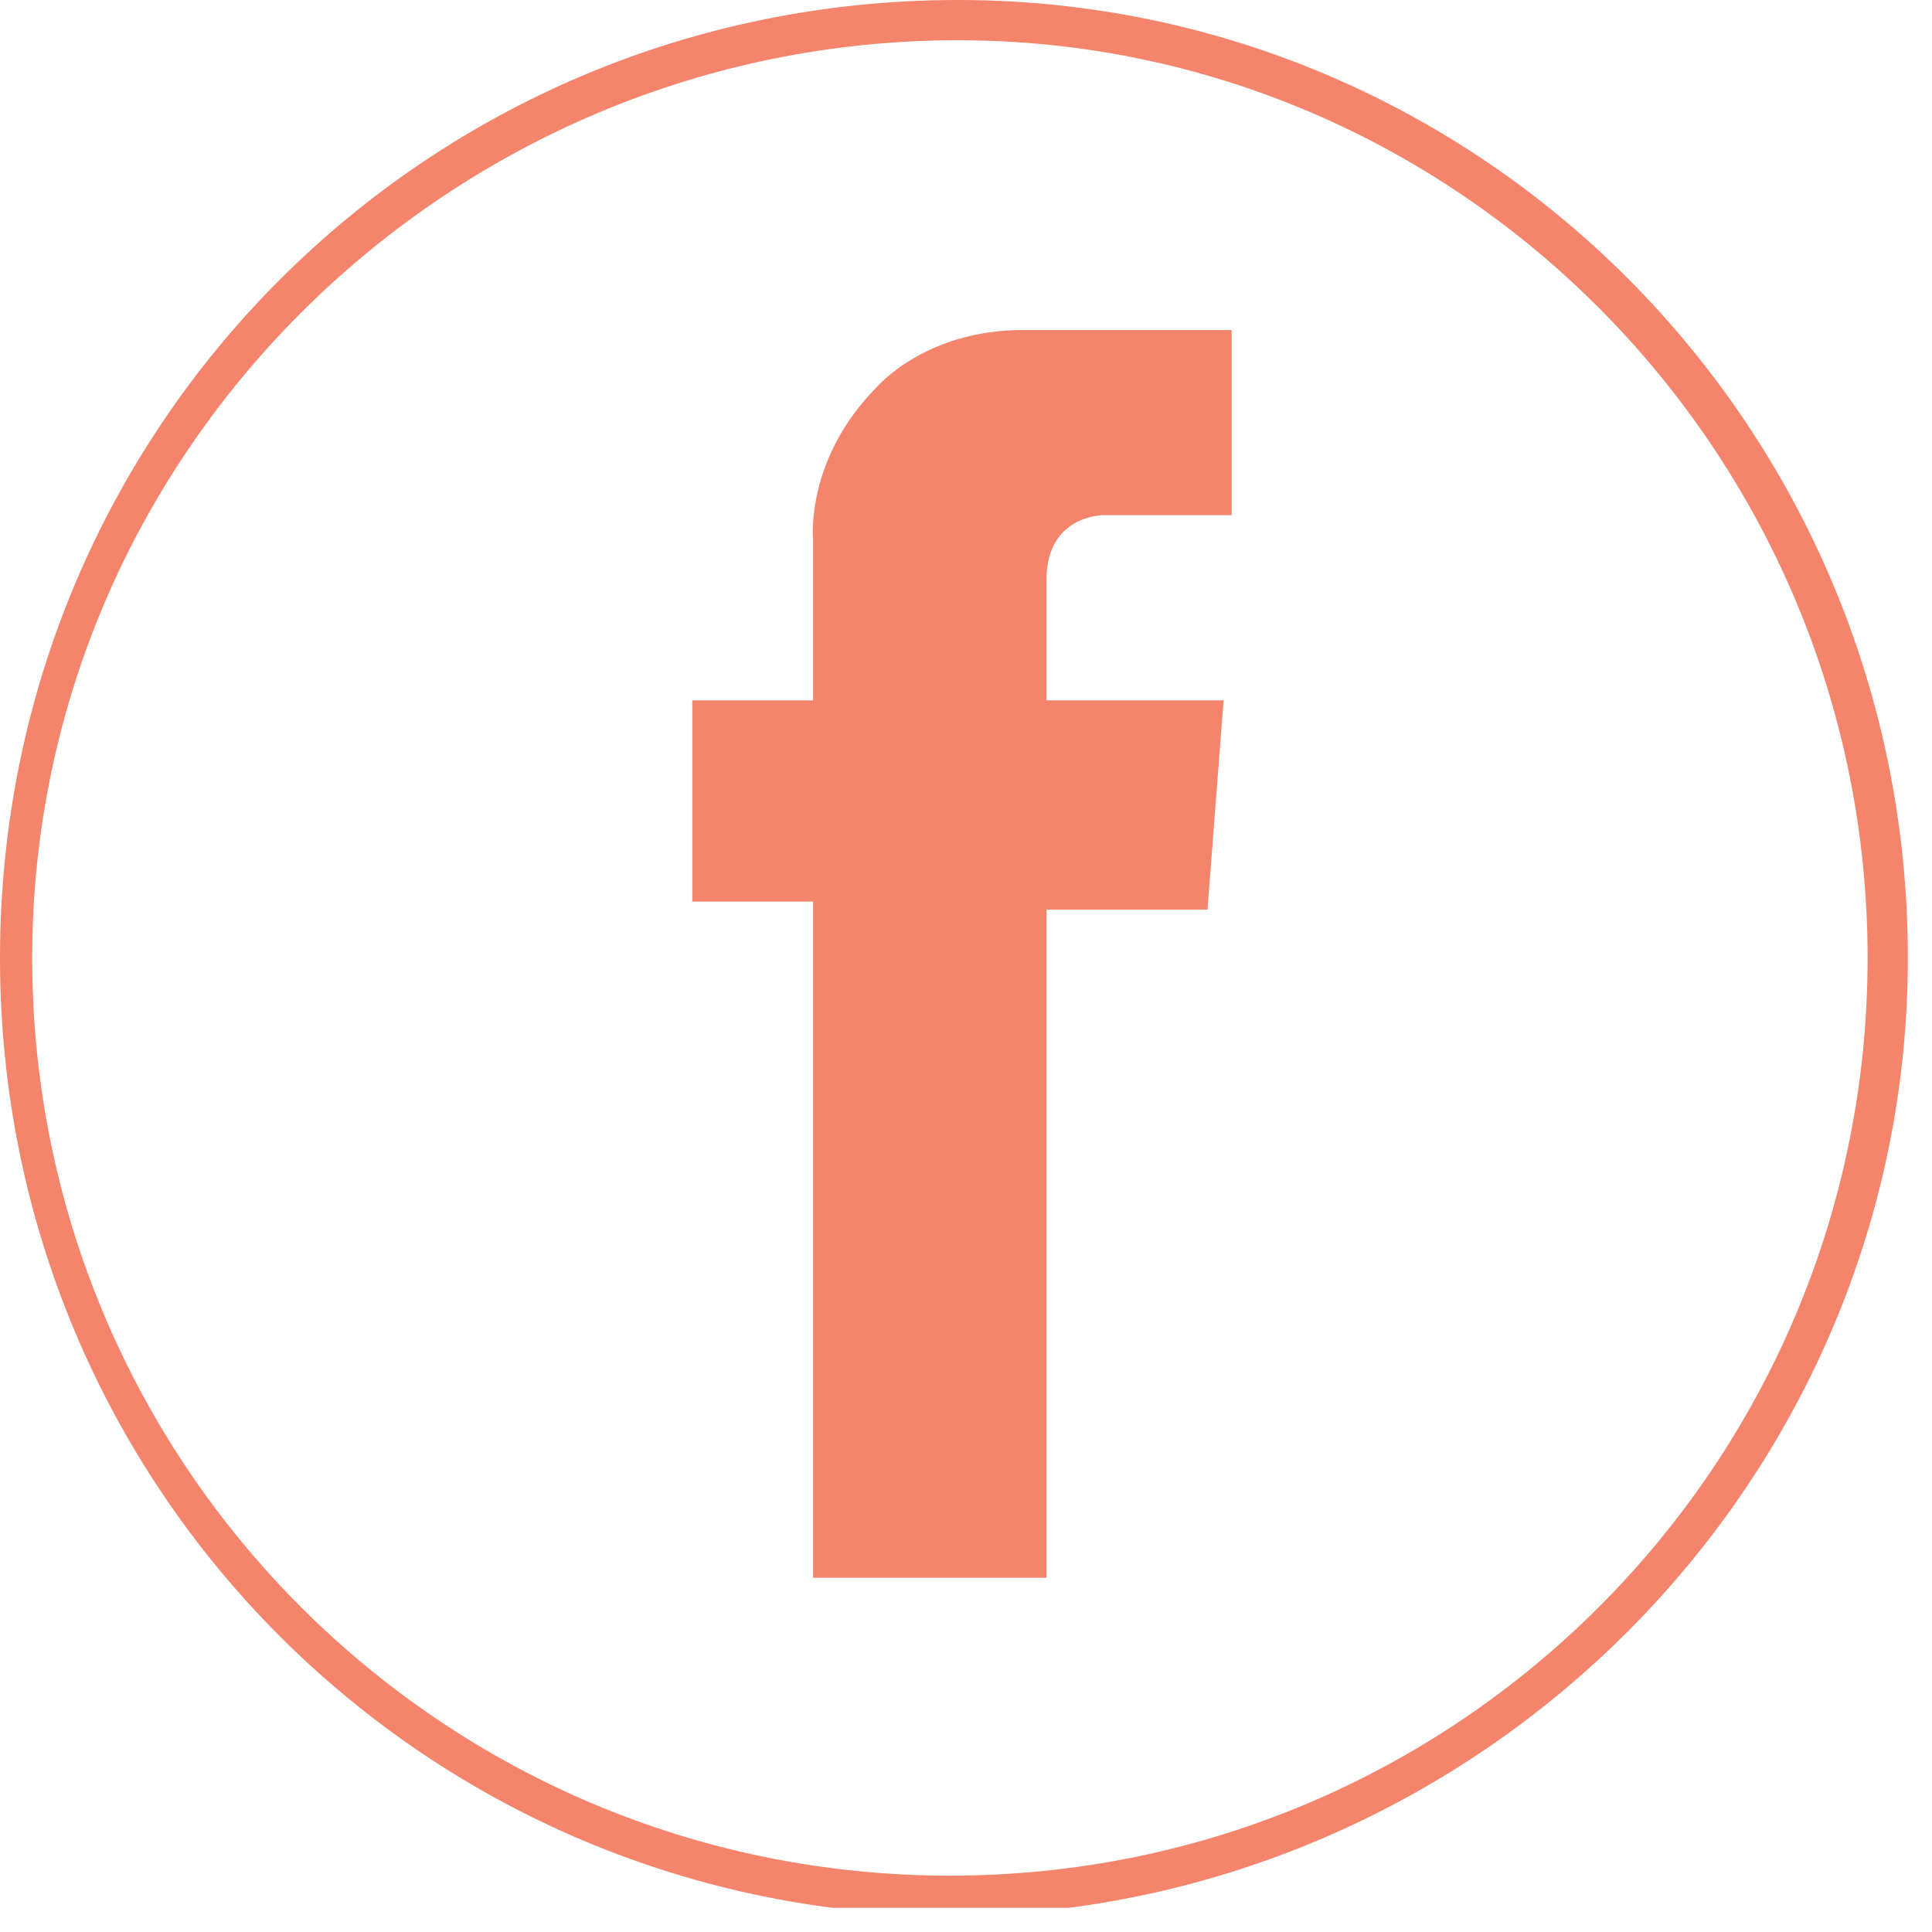 <?xml version="1.0" encoding="utf-8"?>
<!-- Generator: Adobe Illustrator 18.0.0, SVG Export Plug-In . SVG Version: 6.00 Build 0)  -->
<!DOCTYPE svg PUBLIC "-//W3C//DTD SVG 1.1//EN" "http://www.w3.org/Graphics/SVG/1.1/DTD/svg11.dtd">
<svg version="1.1" id="Layer_1" xmlns="http://www.w3.org/2000/svg" xmlns:xlink="http://www.w3.org/1999/xlink" x="0px" y="0px"
	 viewBox="0 0 24 24" enable-background="new 0 0 24 24" xml:space="preserve">
<g>
	<defs>
		<rect id="SVGID_1_" width="23.7" height="23.7"/>
	</defs>
	<clipPath id="SVGID_2_">
		<use xlink:href="#SVGID_1_"  overflow="visible"/>
	</clipPath>
	<path clip-path="url(#SVGID_2_)" fill="#F5846C" d="M23.2,11.9c0,6.3-5.1,11.4-11.4,11.4c-6.3,0-11.4-5.1-11.4-11.4
		S5.6,0.5,11.9,0.5C18.1,0.5,23.2,5.6,23.2,11.9 M23.7,11.9C23.7,5.3,18.4,0,11.9,0C5.3,0,0,5.3,0,11.9s5.3,11.9,11.9,11.9
		C18.4,23.7,23.7,18.4,23.7,11.9"/>
	<path clip-path="url(#SVGID_2_)" fill="#F5846C" d="M10.1,19.5v-8.3H8.6V8.7h1.5v-2c0,0-0.1-1,0.8-1.9c0,0,0.6-0.7,1.8-0.7l0.4,0
		h2.2v2.3h-1.6c0,0-0.7,0-0.7,0.8v1.5h2.2l-0.2,2.6h-2v8.3H10.1z"/>
</g>
</svg>
